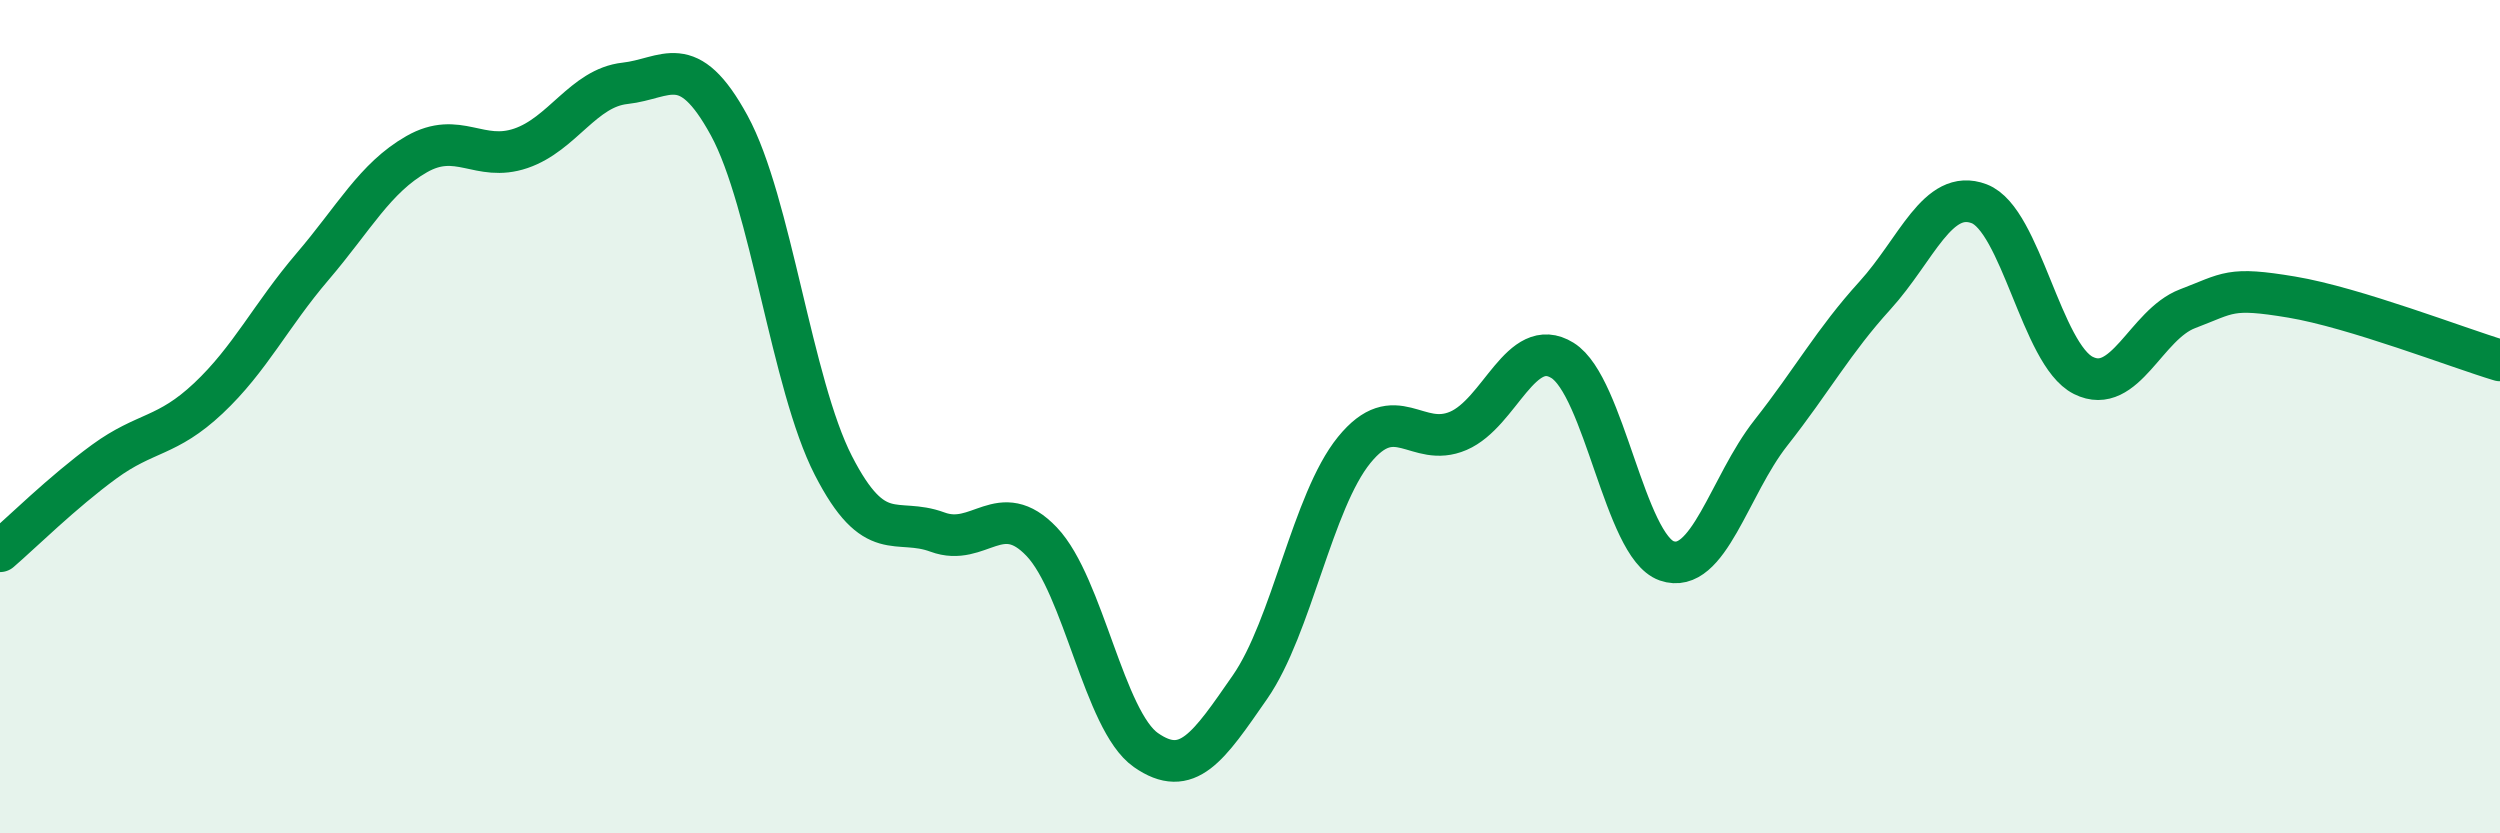 
    <svg width="60" height="20" viewBox="0 0 60 20" xmlns="http://www.w3.org/2000/svg">
      <path
        d="M 0,13.23 C 0.5,12.8 1.5,11.81 2.5,11.08 C 3.5,10.35 4,10.5 5,9.56 C 6,8.62 6.5,7.57 7.5,6.4 C 8.5,5.23 9,4.27 10,3.7 C 11,3.13 11.5,3.9 12.5,3.56 C 13.5,3.22 14,2.11 15,2 C 16,1.89 16.5,1.18 17.5,3.01 C 18.5,4.84 19,9.22 20,11.17 C 21,13.12 21.5,12.4 22.5,12.77 C 23.5,13.14 24,11.95 25,13 C 26,14.05 26.5,17.3 27.5,18 C 28.5,18.7 29,17.93 30,16.49 C 31,15.05 31.5,12.03 32.5,10.8 C 33.5,9.57 34,10.77 35,10.34 C 36,9.91 36.5,8.03 37.5,8.65 C 38.5,9.27 39,13.11 40,13.46 C 41,13.81 41.5,11.66 42.5,10.39 C 43.5,9.12 44,8.19 45,7.09 C 46,5.99 46.5,4.51 47.5,4.89 C 48.5,5.27 49,8.51 50,9.01 C 51,9.51 51.5,7.79 52.5,7.41 C 53.5,7.03 53.5,6.88 55,7.13 C 56.5,7.38 59,8.35 60,8.65L60 20L0 20Z"
        fill="#008740"
        opacity="0.1"
        stroke-linecap="round"
        stroke-linejoin="round"
      />
      <path
        d="M 0,13.23 C 0.5,12.8 1.5,11.81 2.5,11.08 C 3.5,10.35 4,10.5 5,9.56 C 6,8.62 6.5,7.57 7.5,6.4 C 8.5,5.23 9,4.27 10,3.7 C 11,3.13 11.5,3.9 12.5,3.56 C 13.5,3.22 14,2.11 15,2 C 16,1.89 16.5,1.18 17.5,3.01 C 18.5,4.84 19,9.22 20,11.17 C 21,13.12 21.5,12.4 22.5,12.77 C 23.5,13.14 24,11.95 25,13 C 26,14.05 26.5,17.3 27.5,18 C 28.5,18.7 29,17.93 30,16.49 C 31,15.05 31.5,12.03 32.5,10.8 C 33.5,9.57 34,10.77 35,10.34 C 36,9.91 36.5,8.03 37.5,8.65 C 38.5,9.27 39,13.11 40,13.46 C 41,13.81 41.5,11.66 42.5,10.39 C 43.5,9.12 44,8.19 45,7.09 C 46,5.99 46.5,4.51 47.5,4.89 C 48.5,5.27 49,8.51 50,9.01 C 51,9.51 51.5,7.79 52.5,7.41 C 53.5,7.03 53.5,6.88 55,7.13 C 56.5,7.38 59,8.35 60,8.65"
        stroke="#008740"
        stroke-width="1"
        fill="none"
        stroke-linecap="round"
        stroke-linejoin="round"
      />
    </svg>
  